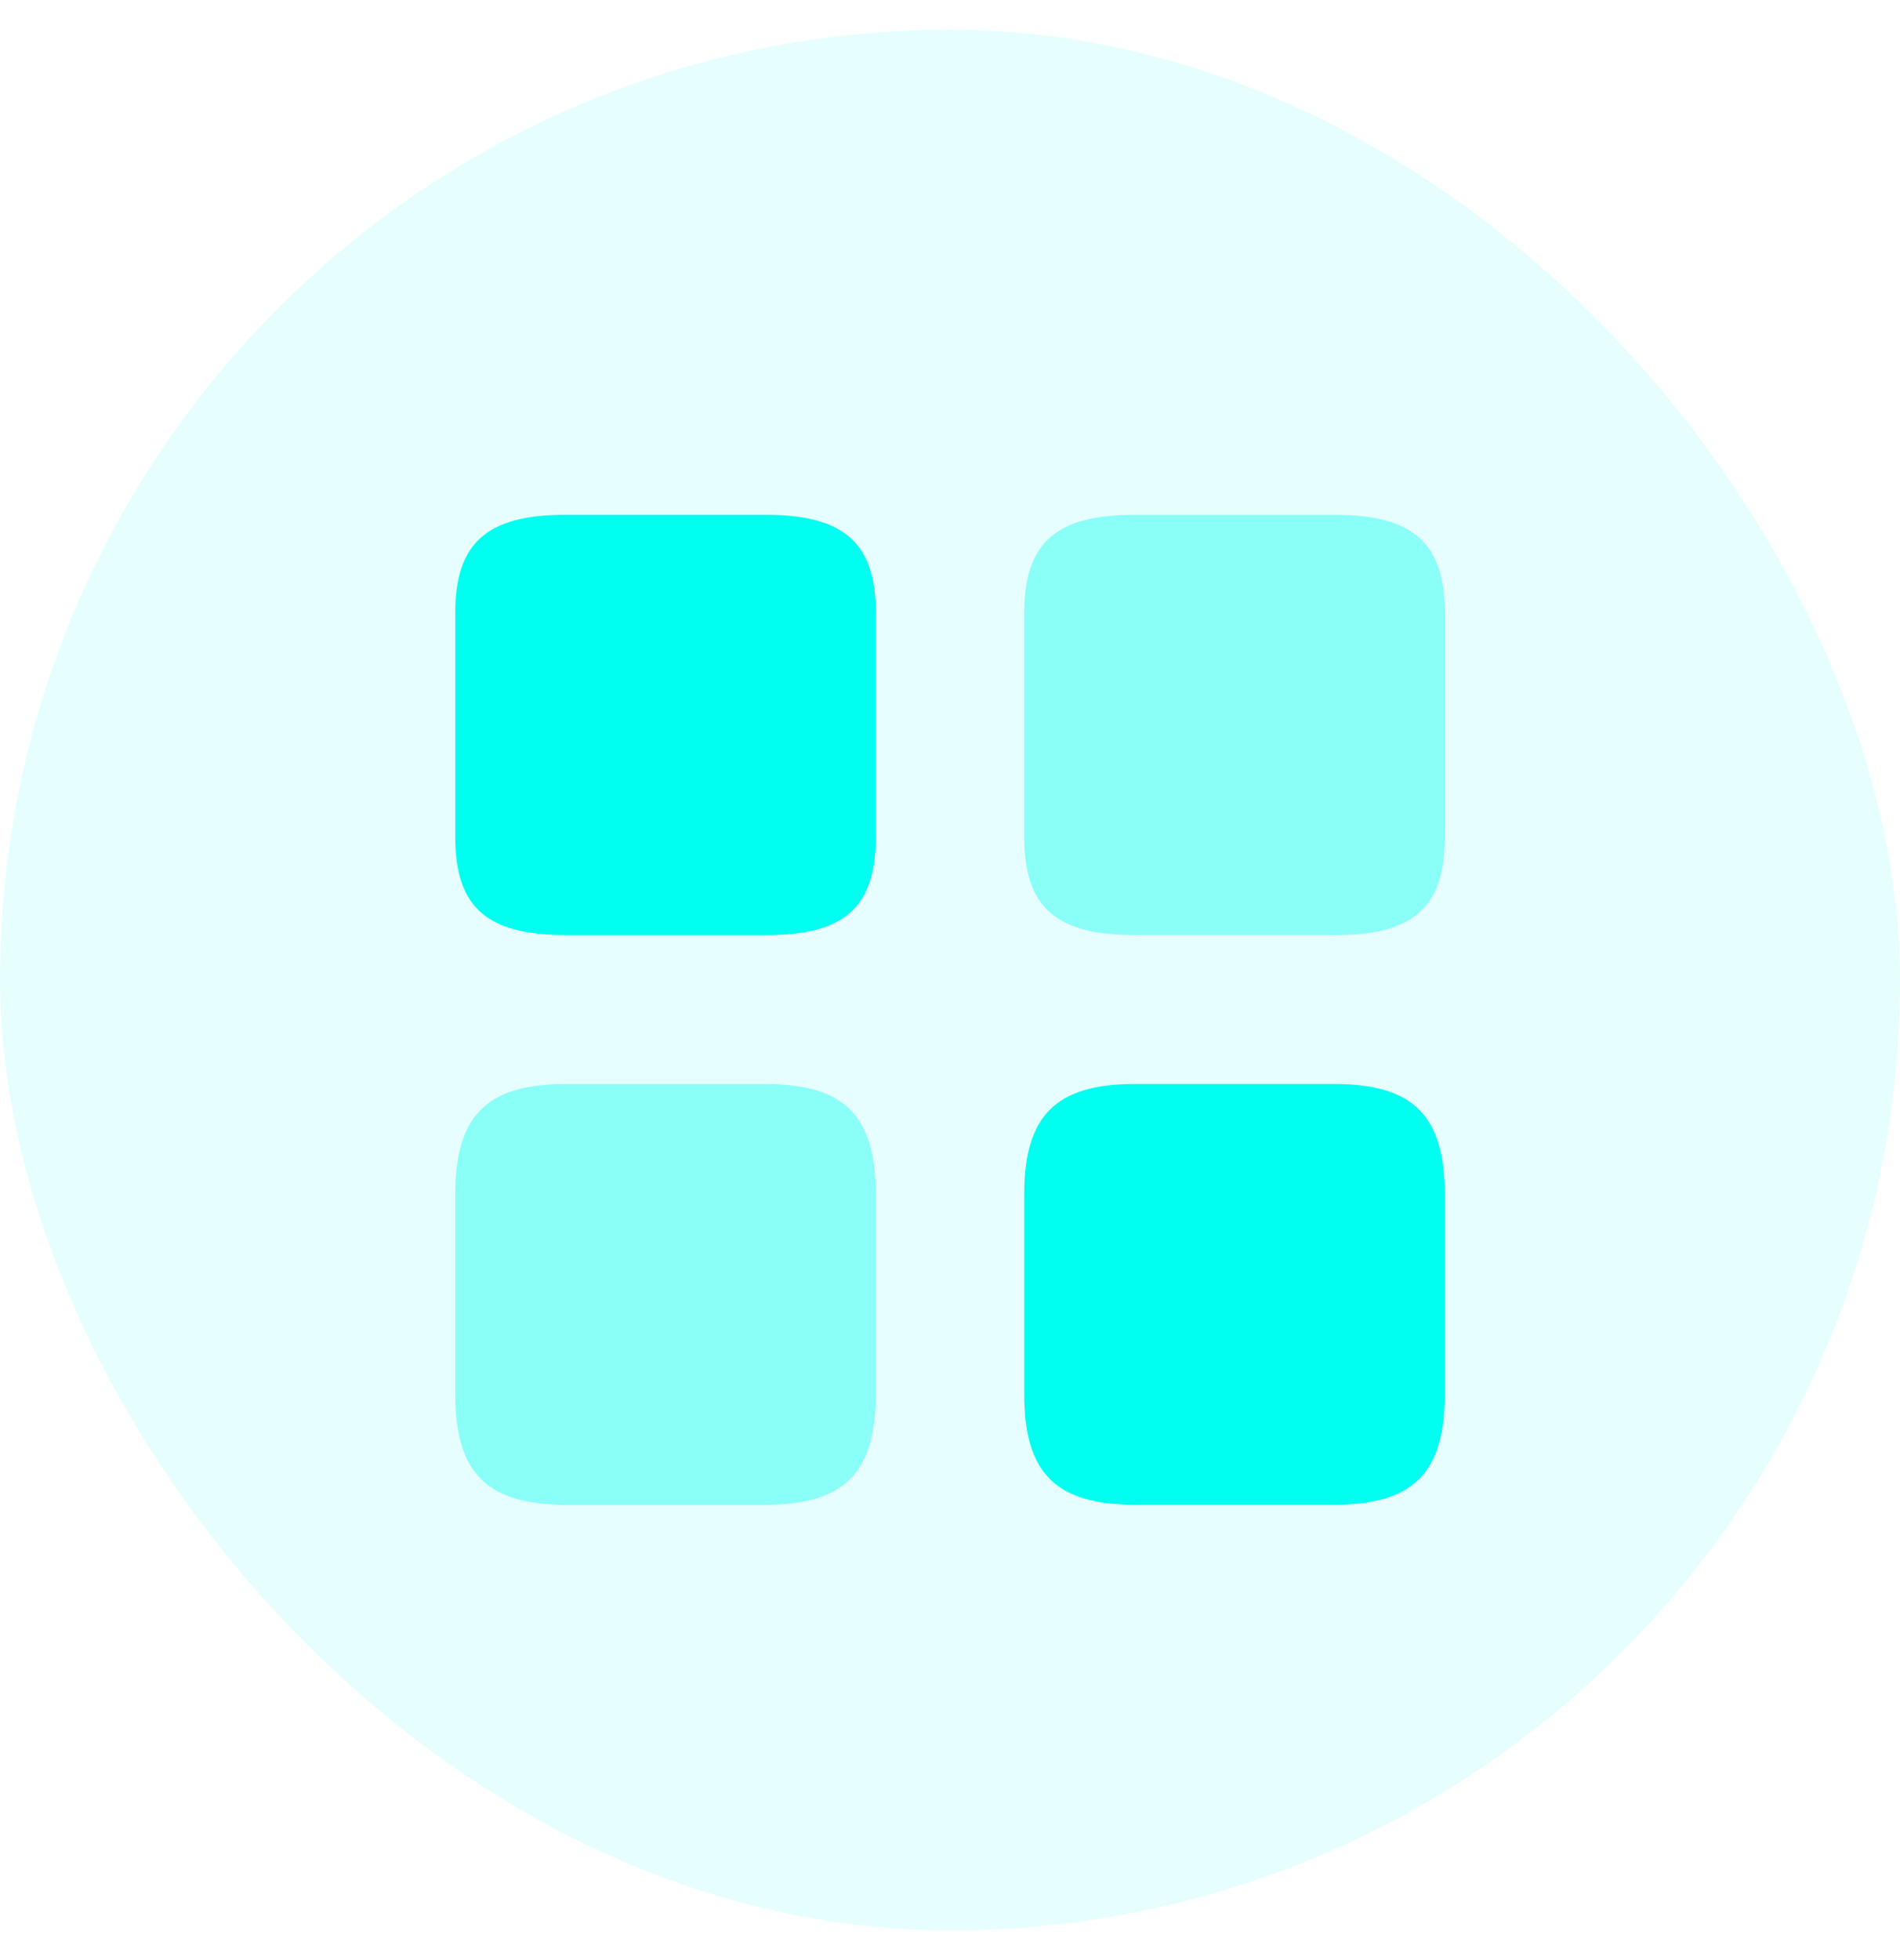 <svg width="32" height="33" viewBox="0 0 32 33" fill="none" xmlns="http://www.w3.org/2000/svg">
<rect y="0.5" width="32" height="32" rx="16" fill="#00FFF0" fill-opacity="0.1"/>
<path opacity="0.4" d="M24.333 14.1V10.317C24.333 9.142 23.8 8.667 22.475 8.667H19.108C17.783 8.667 17.25 9.142 17.25 10.317V14.092C17.25 15.275 17.783 15.742 19.108 15.742H22.475C23.8 15.75 24.333 15.275 24.333 14.1Z" fill="#00FFF0"/>
<path d="M24.333 23.475V20.108C24.333 18.783 23.8 18.25 22.475 18.25H19.108C17.783 18.25 17.25 18.783 17.25 20.108V23.475C17.25 24.8 17.783 25.333 19.108 25.333H22.475C23.8 25.333 24.333 24.8 24.333 23.475Z" fill="#00FFF0"/>
<path d="M14.75 14.1V10.317C14.75 9.142 14.217 8.667 12.892 8.667H9.525C8.2 8.667 7.667 9.142 7.667 10.317V14.092C7.667 15.275 8.2 15.742 9.525 15.742H12.892C14.217 15.75 14.75 15.275 14.75 14.1Z" fill="#00FFF0"/>
<path opacity="0.4" d="M14.75 23.475V20.108C14.75 18.783 14.217 18.25 12.892 18.25H9.525C8.2 18.25 7.667 18.783 7.667 20.108V23.475C7.667 24.8 8.2 25.333 9.525 25.333H12.892C14.217 25.333 14.75 24.8 14.75 23.475Z" fill="#00FFF0"/>
</svg>
